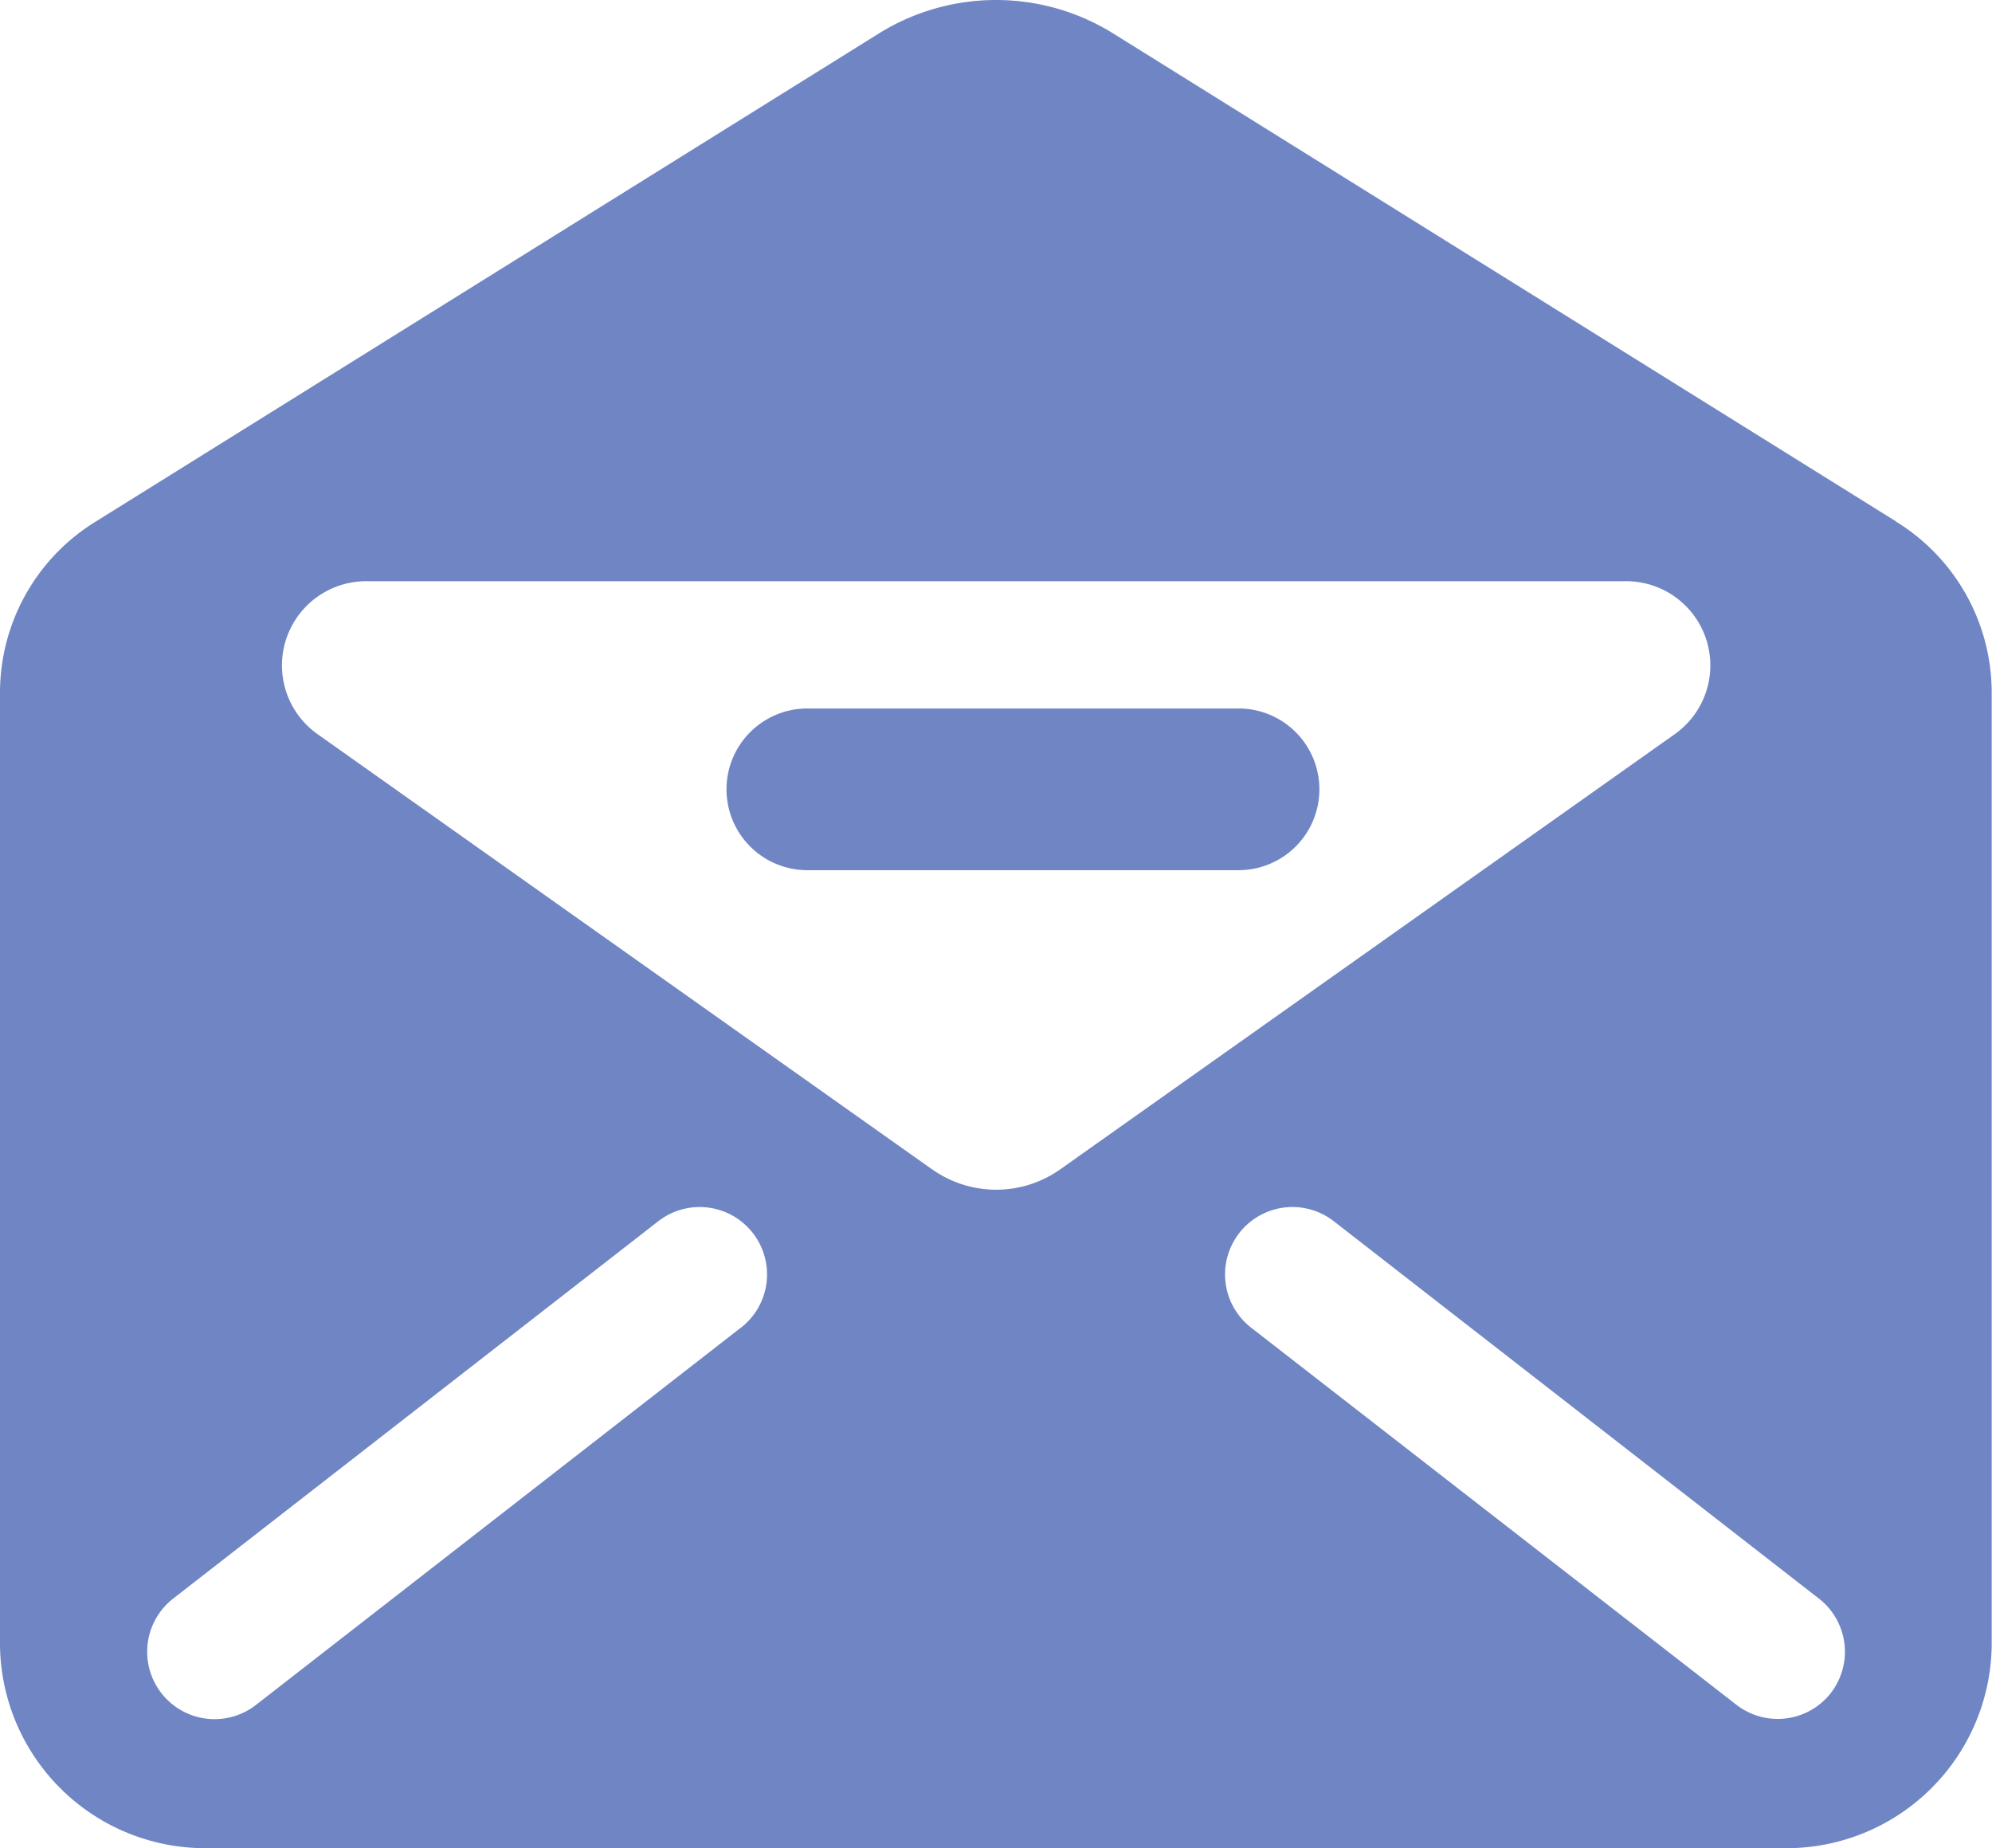 <svg id="Group_559" data-name="Group 559" xmlns="http://www.w3.org/2000/svg" xmlns:xlink="http://www.w3.org/1999/xlink" width="19.403" height="18" viewBox="0 0 19.403 18">
  <defs>
    <clipPath id="clip-path">
      <rect id="Rectangle_252" data-name="Rectangle 252" width="19.403" height="18" fill="#7086c4"/>
    </clipPath>
  </defs>
  <g id="Group_558" data-name="Group 558" transform="translate(0 0)" clip-path="url(#clip-path)">
    <path id="Path_425" data-name="Path 425" d="M18.471,5.08,10.845.327a2.161,2.161,0,0,0-2.286,0L.932,5.08A1.956,1.956,0,0,0,0,6.738v9.293A2,2,0,0,0,2.021,18H17.382A2,2,0,0,0,19.4,16.031V6.738a1.956,1.956,0,0,0-.932-1.658M7.217,12.93,2.493,16.605a.656.656,0,1,1-.806-1.036l4.725-3.675a.656.656,0,1,1,.806,1.036m1.86-1.542L3.093,7.15a.82.82,0,0,1,.5-1.489H15.813a.82.82,0,0,1,.5,1.489l-5.985,4.238a1.08,1.08,0,0,1-1.249,0m8.755,5.1a.657.657,0,0,1-.921.115L12.186,12.93a.656.656,0,1,1,.806-1.036l4.725,3.675a.656.656,0,0,1,.115.921" transform="translate(0 0)" fill="#7086c4"/>
    <path id="Path_426" data-name="Path 426" d="M18.467,13.144h-4.2a.787.787,0,1,0,0,1.575h4.2a.787.787,0,1,0,0-1.575" transform="translate(-6.403 -6.244)" fill="#7086c4"/>
  </g>
</svg>
